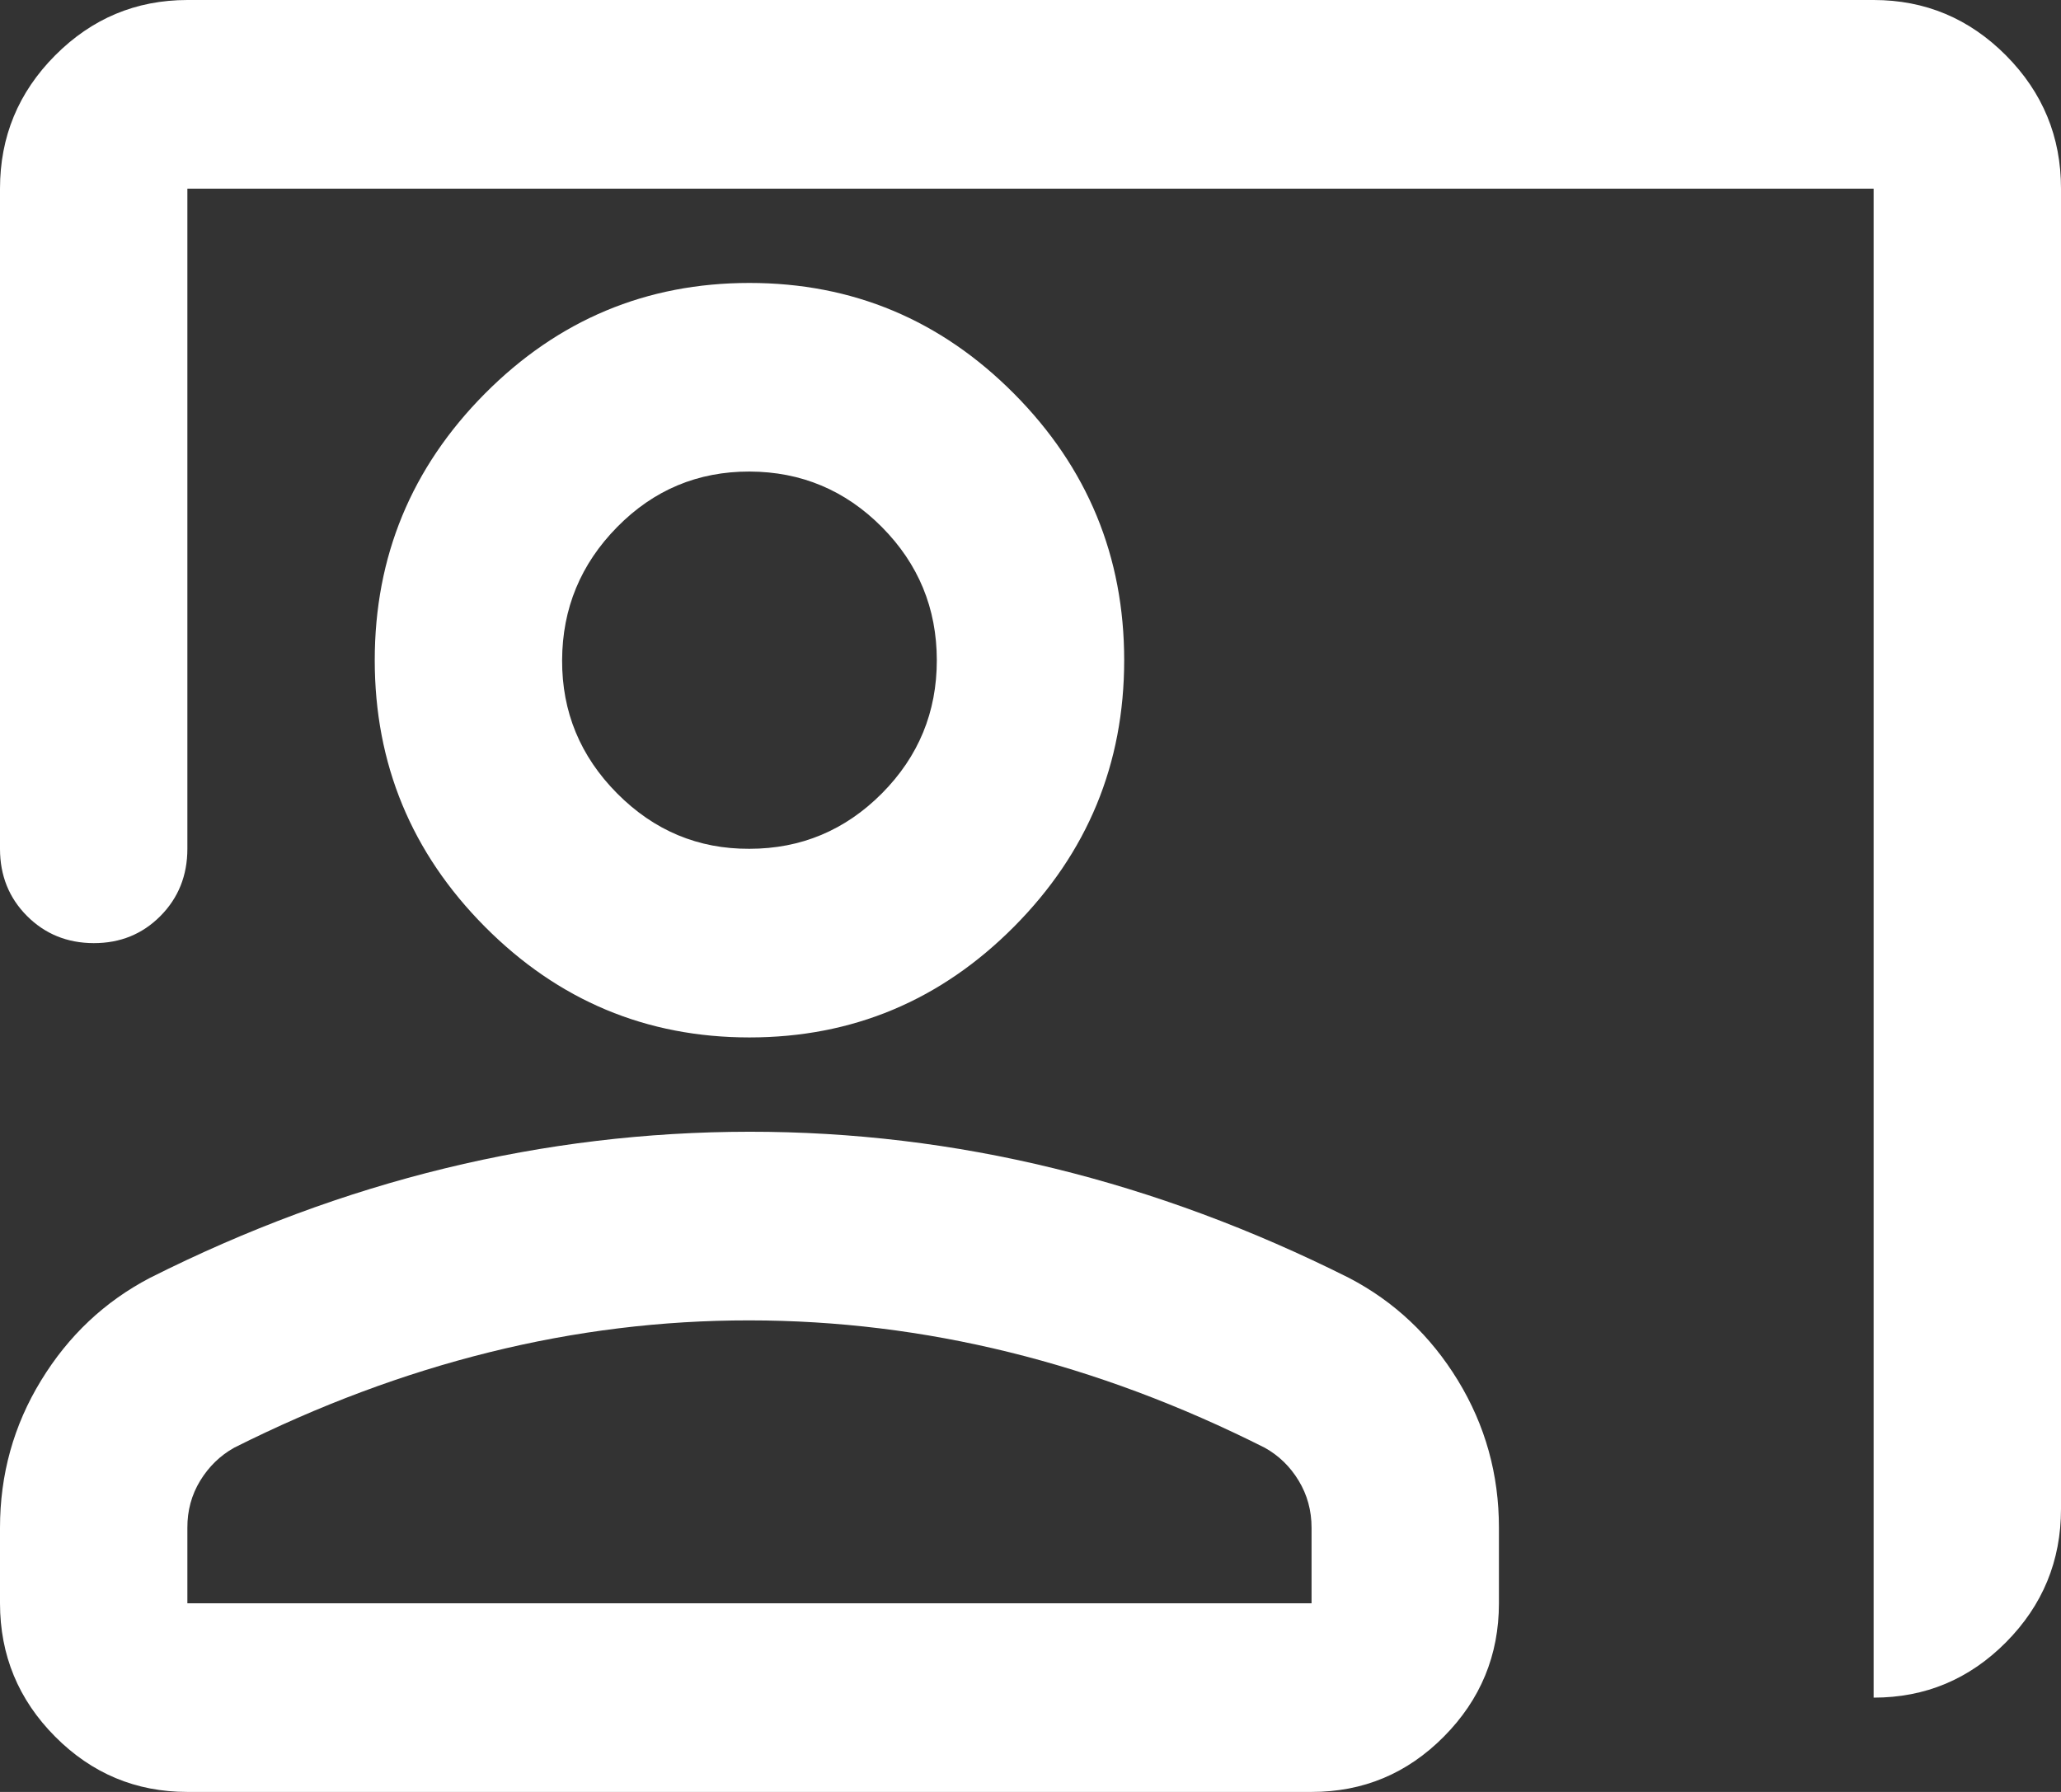 <?xml version="1.0" encoding="UTF-8"?> <svg xmlns="http://www.w3.org/2000/svg" width="46" height="40" viewBox="0 0 46 40" fill="none"><rect x="0" y="0" width="46" height="40" fill="#333333" stroke="none"/><path d="M41.818 37.895V4.211H4.182V18.947C4.182 19.544 3.981 20.044 3.58 20.448C3.178 20.853 2.682 21.054 2.091 21.053C1.5 21.051 1.004 20.849 0.602 20.446C0.201 20.044 0 19.544 0 18.947V4.211C0 3.053 0.41 2.062 1.229 1.238C2.049 0.414 3.033 0.001 4.182 0H41.818C42.968 0 43.953 0.413 44.773 1.238C45.592 2.063 46.001 3.054 46 4.211V33.684C46 34.842 45.591 35.834 44.773 36.659C43.954 37.484 42.97 37.896 41.818 37.895ZM16.727 23.158C14.427 23.158 12.458 22.333 10.82 20.684C9.183 19.035 8.364 17.053 8.364 14.737C8.364 12.421 9.183 10.439 10.82 8.789C12.458 7.14 14.427 6.316 16.727 6.316C19.027 6.316 20.996 7.14 22.634 8.789C24.272 10.439 25.091 12.421 25.091 14.737C25.091 17.053 24.272 19.035 22.634 20.684C20.996 22.333 19.027 23.158 16.727 23.158ZM16.727 18.947C17.877 18.947 18.862 18.535 19.682 17.712C20.501 16.888 20.91 15.896 20.909 14.737C20.908 13.578 20.499 12.587 19.682 11.764C18.865 10.942 17.88 10.529 16.727 10.526C15.575 10.524 14.59 10.936 13.775 11.764C12.96 12.592 12.55 13.583 12.546 14.737C12.541 15.89 12.951 16.882 13.775 17.712C14.599 18.541 15.583 18.953 16.727 18.947ZM4.182 40C3.032 40 2.048 39.588 1.229 38.764C0.411 37.94 0.001 36.949 0 35.789V34.105C0 32.912 0.305 31.816 0.916 30.817C1.526 29.817 2.336 29.054 3.345 28.526C5.506 27.439 7.702 26.623 9.932 26.08C12.162 25.537 14.427 25.265 16.727 25.263C19.027 25.262 21.292 25.534 23.523 26.08C25.753 26.626 27.948 27.441 30.109 28.526C31.12 29.053 31.93 29.816 32.541 30.817C33.151 31.817 33.456 32.914 33.455 34.105V35.789C33.455 36.947 33.045 37.939 32.227 38.764C31.409 39.59 30.424 40.001 29.273 40H4.182ZM4.182 35.789H29.273V34.105C29.273 33.719 29.177 33.368 28.986 33.053C28.795 32.737 28.542 32.491 28.227 32.316C26.346 31.368 24.446 30.658 22.529 30.185C20.613 29.712 18.679 29.475 16.727 29.474C14.776 29.472 12.842 29.709 10.925 30.185C9.008 30.661 7.109 31.371 5.227 32.316C4.914 32.491 4.661 32.737 4.468 33.053C4.276 33.368 4.18 33.719 4.182 34.105V35.789Z" fill="white"></path></svg> 